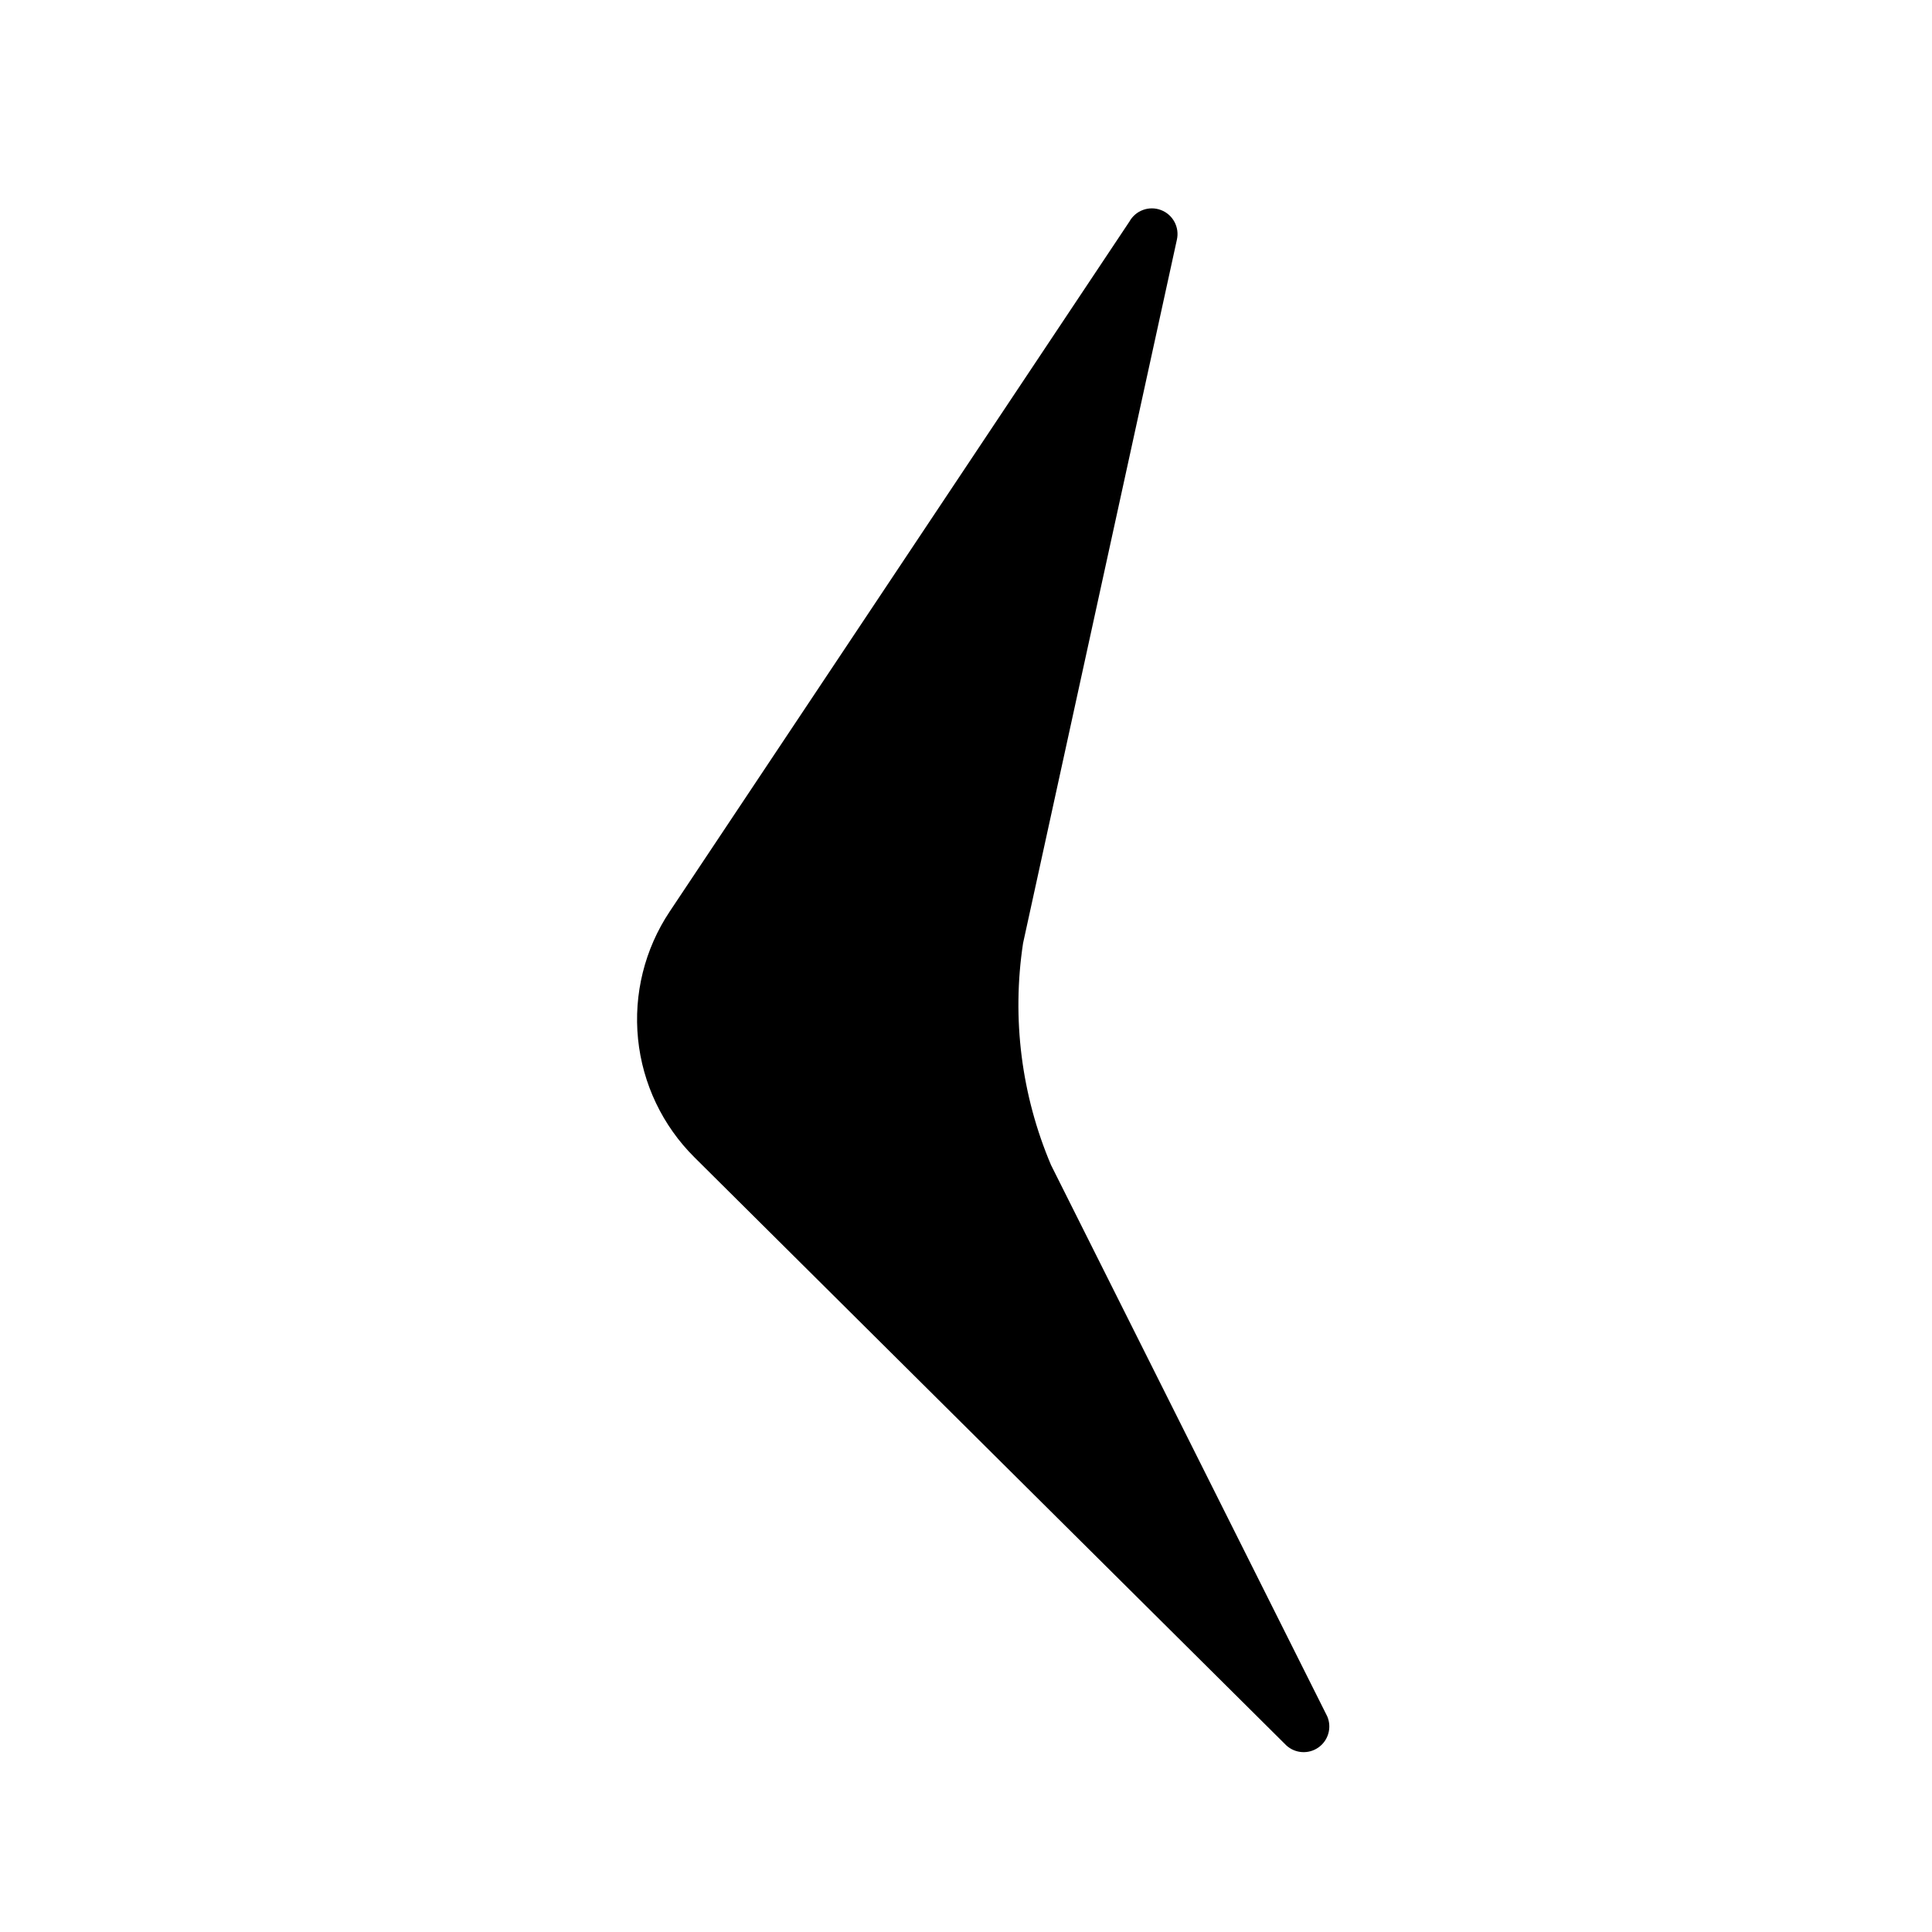 <?xml version="1.0" encoding="UTF-8"?>
<!-- Uploaded to: SVG Repo, www.svgrepo.com, Generator: SVG Repo Mixer Tools -->
<svg fill="#000000" width="800px" height="800px" version="1.1" viewBox="144 144 512 512" xmlns="http://www.w3.org/2000/svg">
 <path d="m443.28 202.76-121.82 182.83c-6.617 9.941-9.574 21.871-8.371 33.754s6.496 22.977 14.973 31.387l156.84 155.83c2.367 2.16 5.918 2.371 8.523 0.516 2.609-1.855 3.57-5.281 2.309-8.223l-73.203-146.11c-7.867-18.531-10.434-38.887-7.406-58.793l40.758-186.41c0.758-3.309-1.039-6.672-4.215-7.879-3.172-1.203-6.75 0.113-8.379 3.094z"/>
</svg>